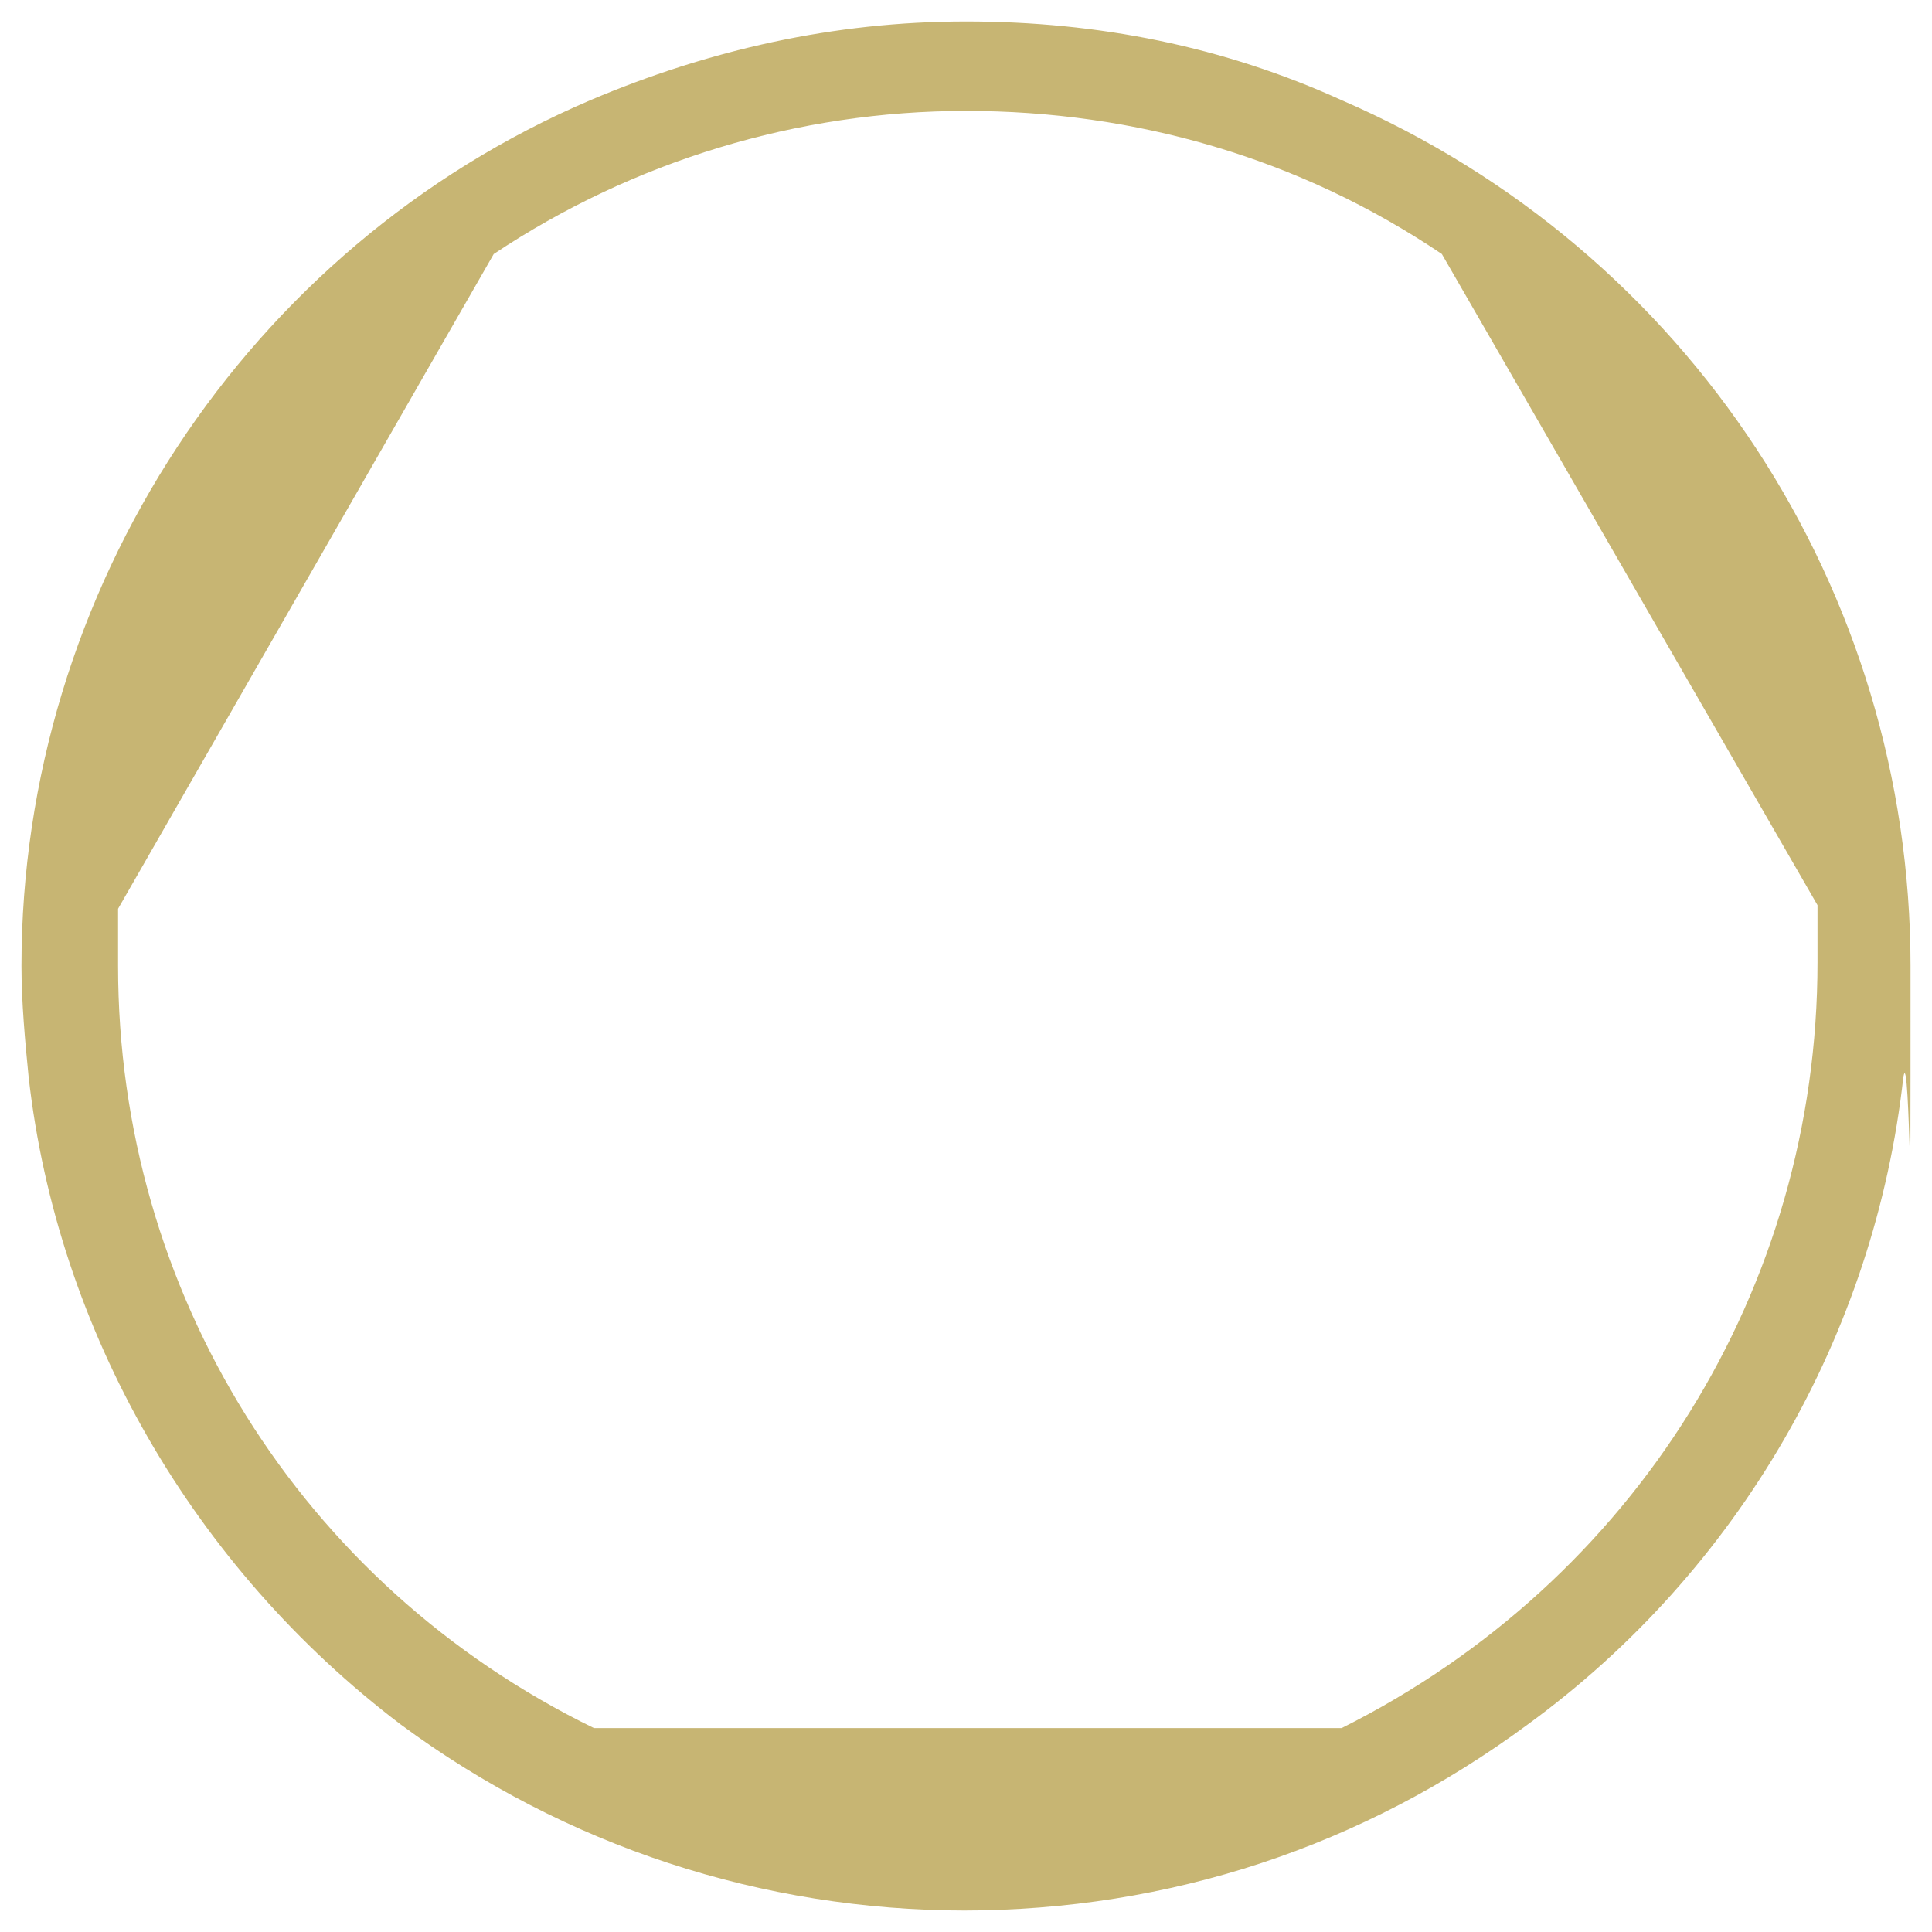 <?xml version="1.0" encoding="UTF-8"?>
<svg id="Layer_1" data-name="Layer 1" xmlns="http://www.w3.org/2000/svg" viewBox="0 0 54 54">
  <defs>
    <style>
      .cls-1 {
        fill: #c7b573;
      }
    </style>
  </defs>
  <path class="cls-1" d="M27,53.4c-5.7,0-11.2-1.8-15.8-5.2C5.4,43.8,1.6,37.2.8,30.1c-.1-1-.2-2.1-.2-3.1C.6,16.5,6.9,6.9,16.5,2.8c3.3-1.4,6.8-2.2,10.5-2.2s7.2.7,10.5,2.2c9.7,4.2,15.9,13.7,15.9,24.2s0,2-.2,3.1c-.8,7.2-4.6,13.8-10.5,18.1-4.6,3.4-10,5.2-15.8,5.2h.1ZM37.5,48.3c8.2-4.1,13.3-12.3,13.3-21.4s0-1.1,0-1.6h0l-10.5-18.2c-4-2.7-8.6-4-13.3-4s-9.3,1.4-13.2,4h0L3.3,25.4v1.6c0,9.1,5.1,17.3,13.3,21.3h21-.1Z"/>
</svg>